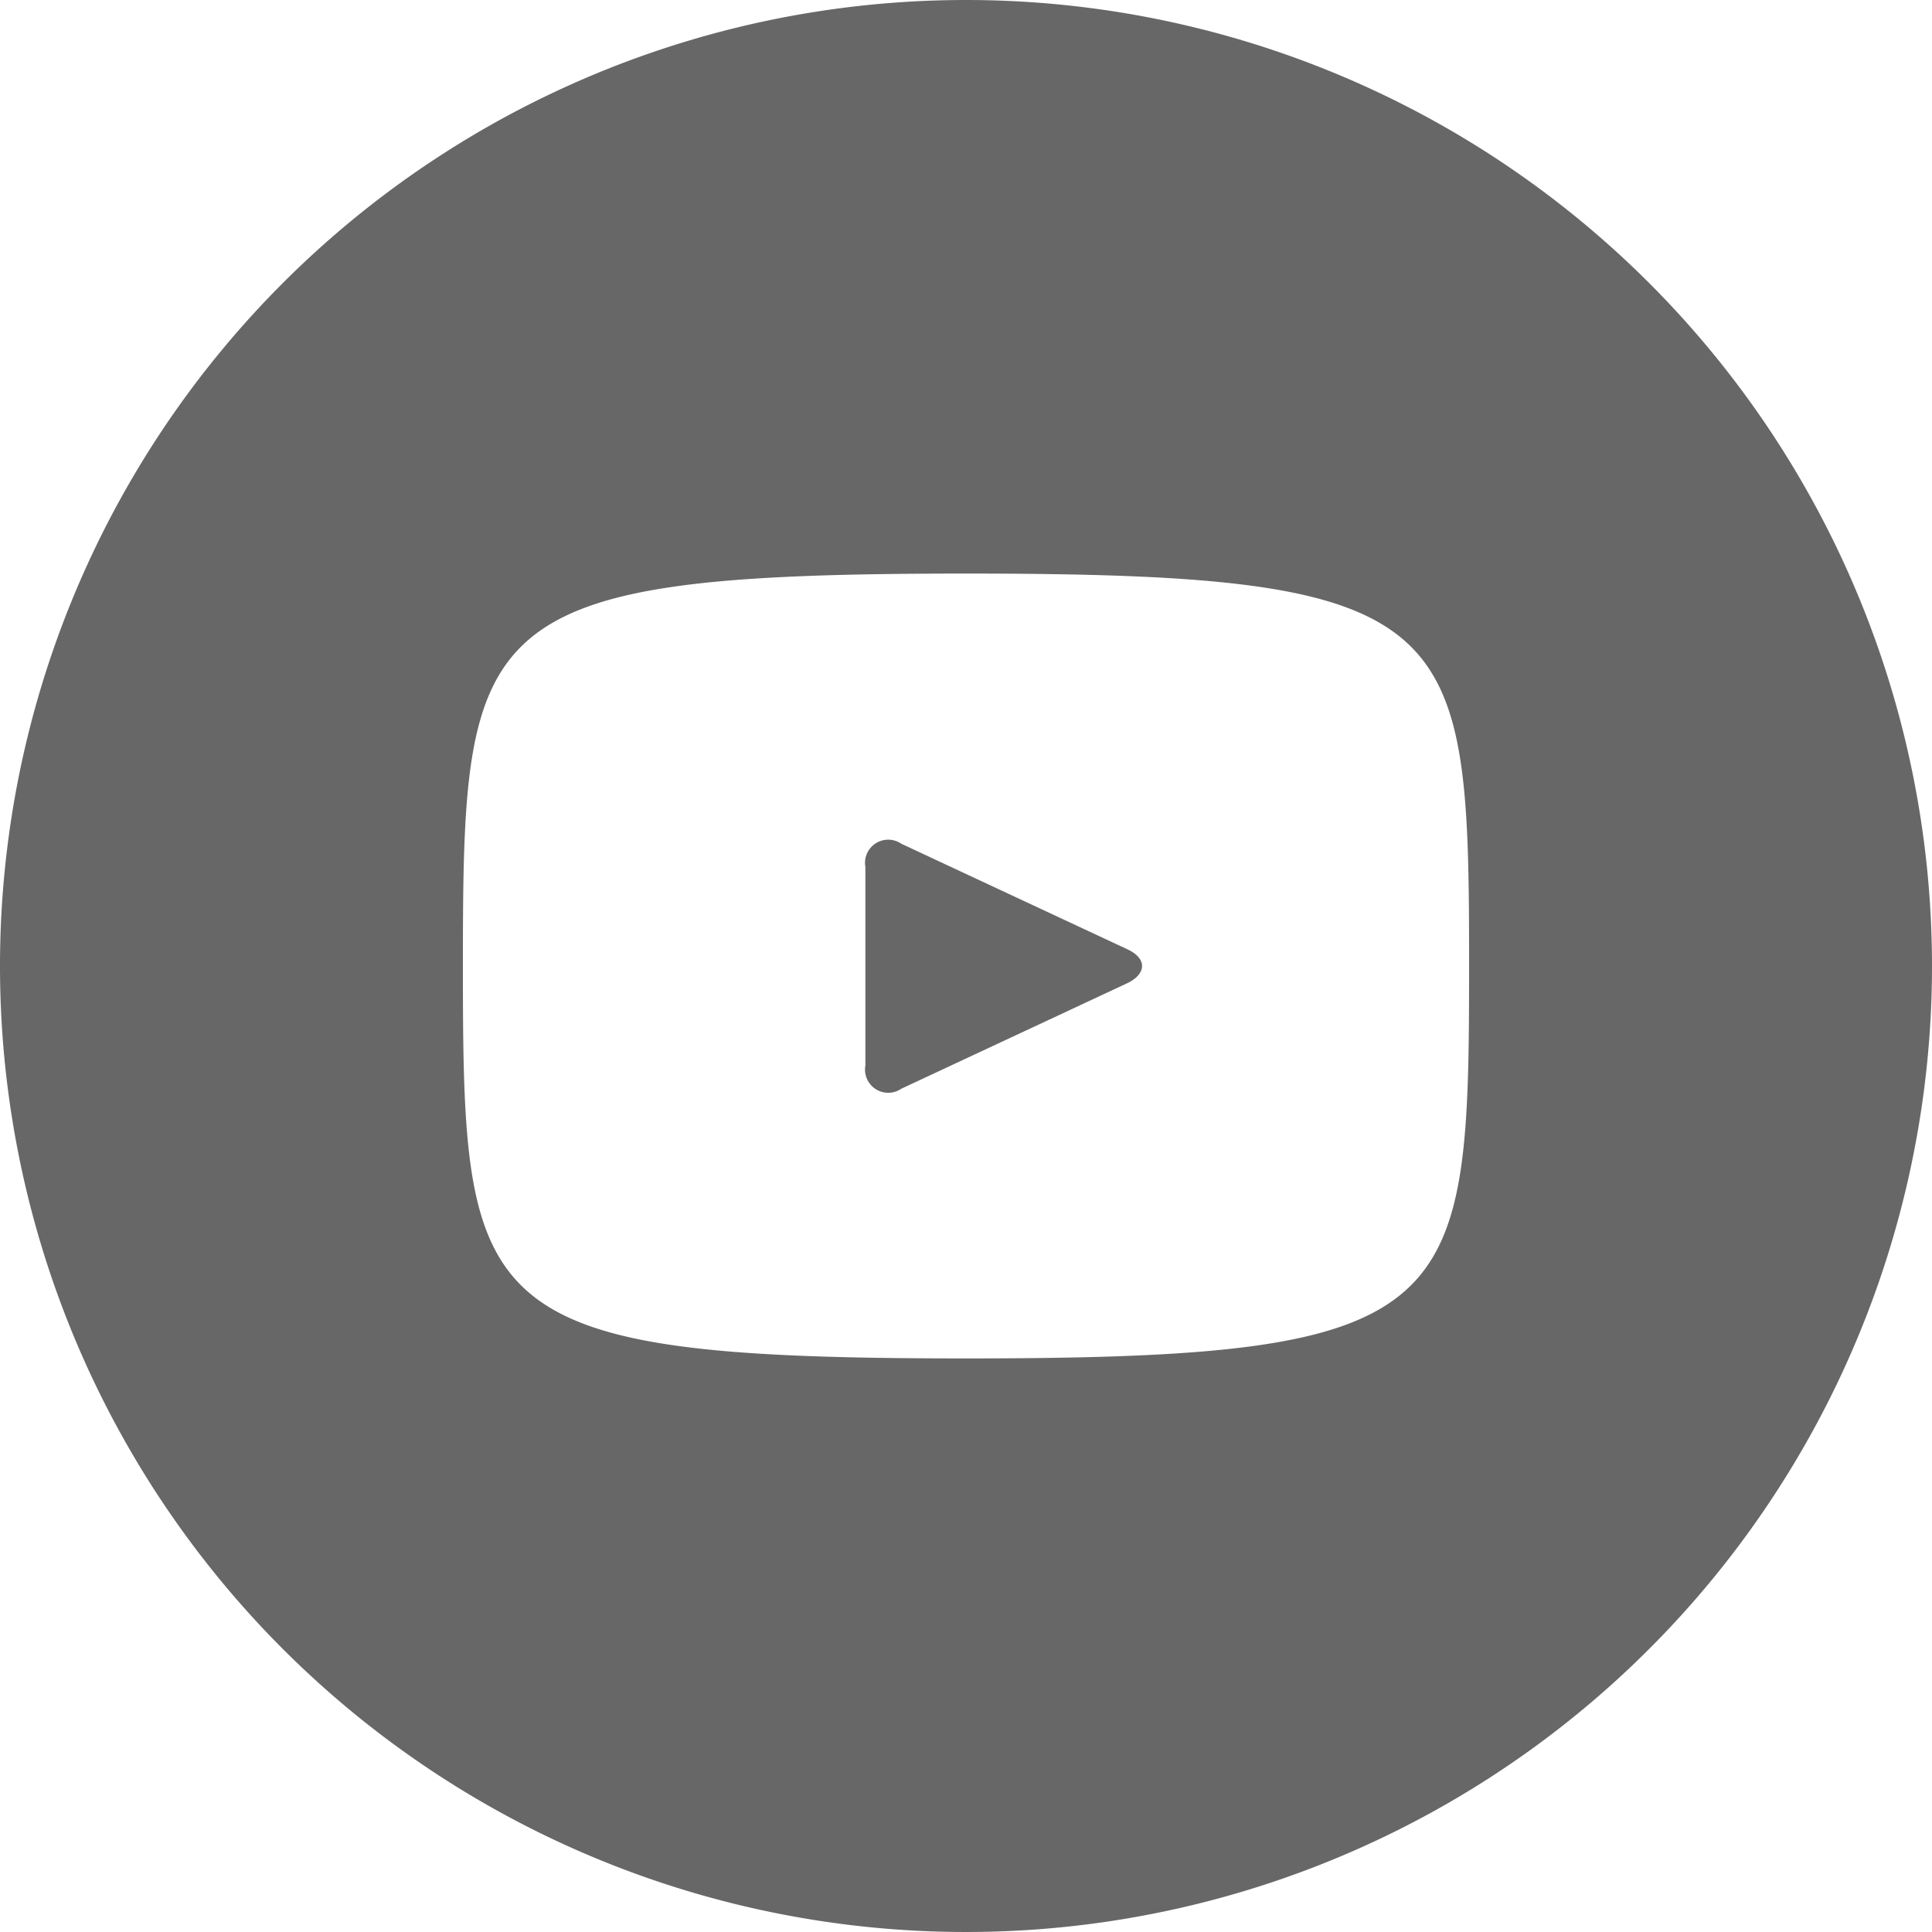 <svg xmlns="http://www.w3.org/2000/svg" width="25" height="25" viewBox="0 0 25 25">
  <path id="youtube-with-circle" d="M14.987,12.683l-2.924-1.365a.3.3,0,0,0-.465.3v2.57a.3.3,0,0,0,.465.3l2.923-1.365C15.242,13,15.242,12.8,14.987,12.683ZM12.9.4A12.5,12.5,0,1,0,25.4,12.9,12.5,12.5,0,0,0,12.9.4Zm0,17.578c-6.4,0-6.51-.577-6.51-5.078S6.5,7.822,12.9,7.822s6.51.577,6.51,5.078S19.3,17.978,12.9,17.978Z" transform="translate(-0.4 -0.4)" fill="#676767"/>
</svg>
